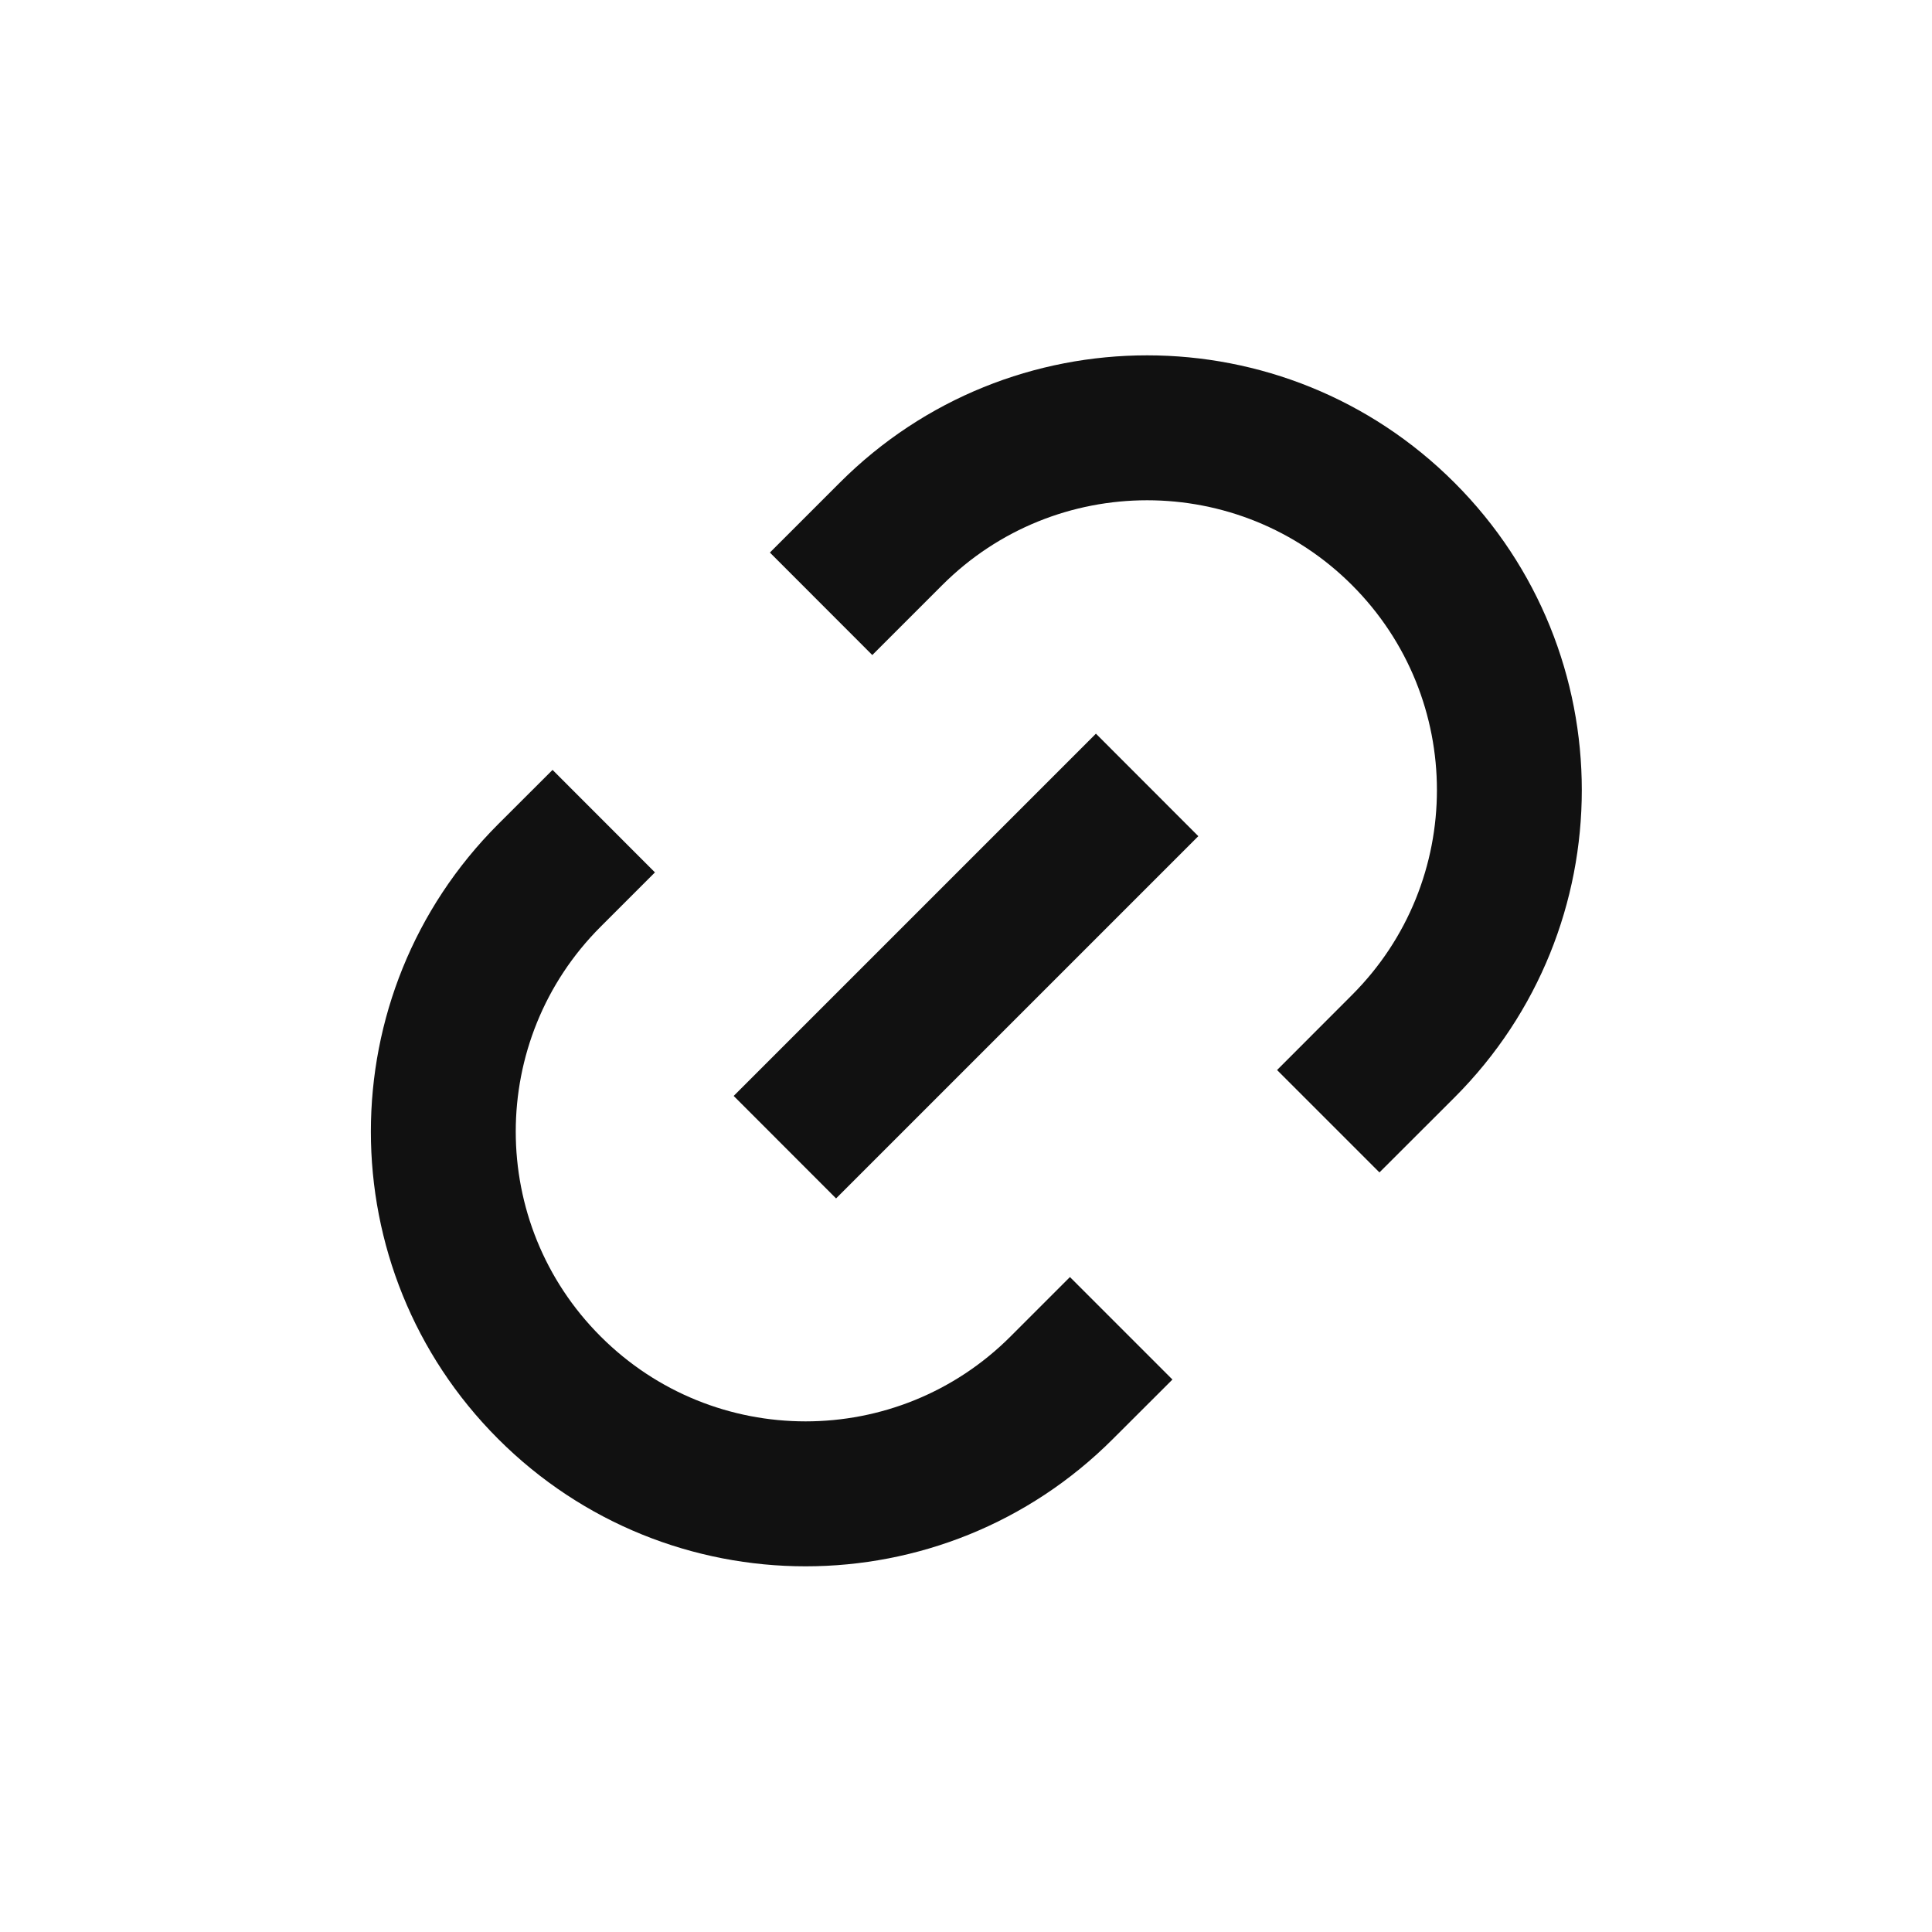 <svg width="20" height="20" viewBox="0 0 20 20" fill="none" xmlns="http://www.w3.org/2000/svg">
<path fill-rule="evenodd" clip-rule="evenodd" d="M15.057 4.997C13.3 3.239 10.45 3.239 8.693 4.997L7.97 5.72L9.03 6.781L9.754 6.057C10.925 4.886 12.825 4.886 13.996 6.057C15.168 7.229 15.168 9.128 13.996 10.3L13.22 11.077L14.28 12.137L15.057 11.361C16.814 9.603 16.814 6.754 15.057 4.997ZM11.076 13.22L10.461 13.835C9.289 15.007 7.39 15.007 6.218 13.835C5.046 12.664 5.046 10.764 6.218 9.593L6.78 9.031L5.72 7.97L5.157 8.532C3.4 10.29 3.4 13.139 5.157 14.896C6.915 16.654 9.764 16.654 11.521 14.896L12.137 14.281L11.076 13.22ZM8.655 12.406L12.405 8.656L11.345 7.595L7.595 11.345L8.655 12.406Z" fill="#111111"/>
</svg>
